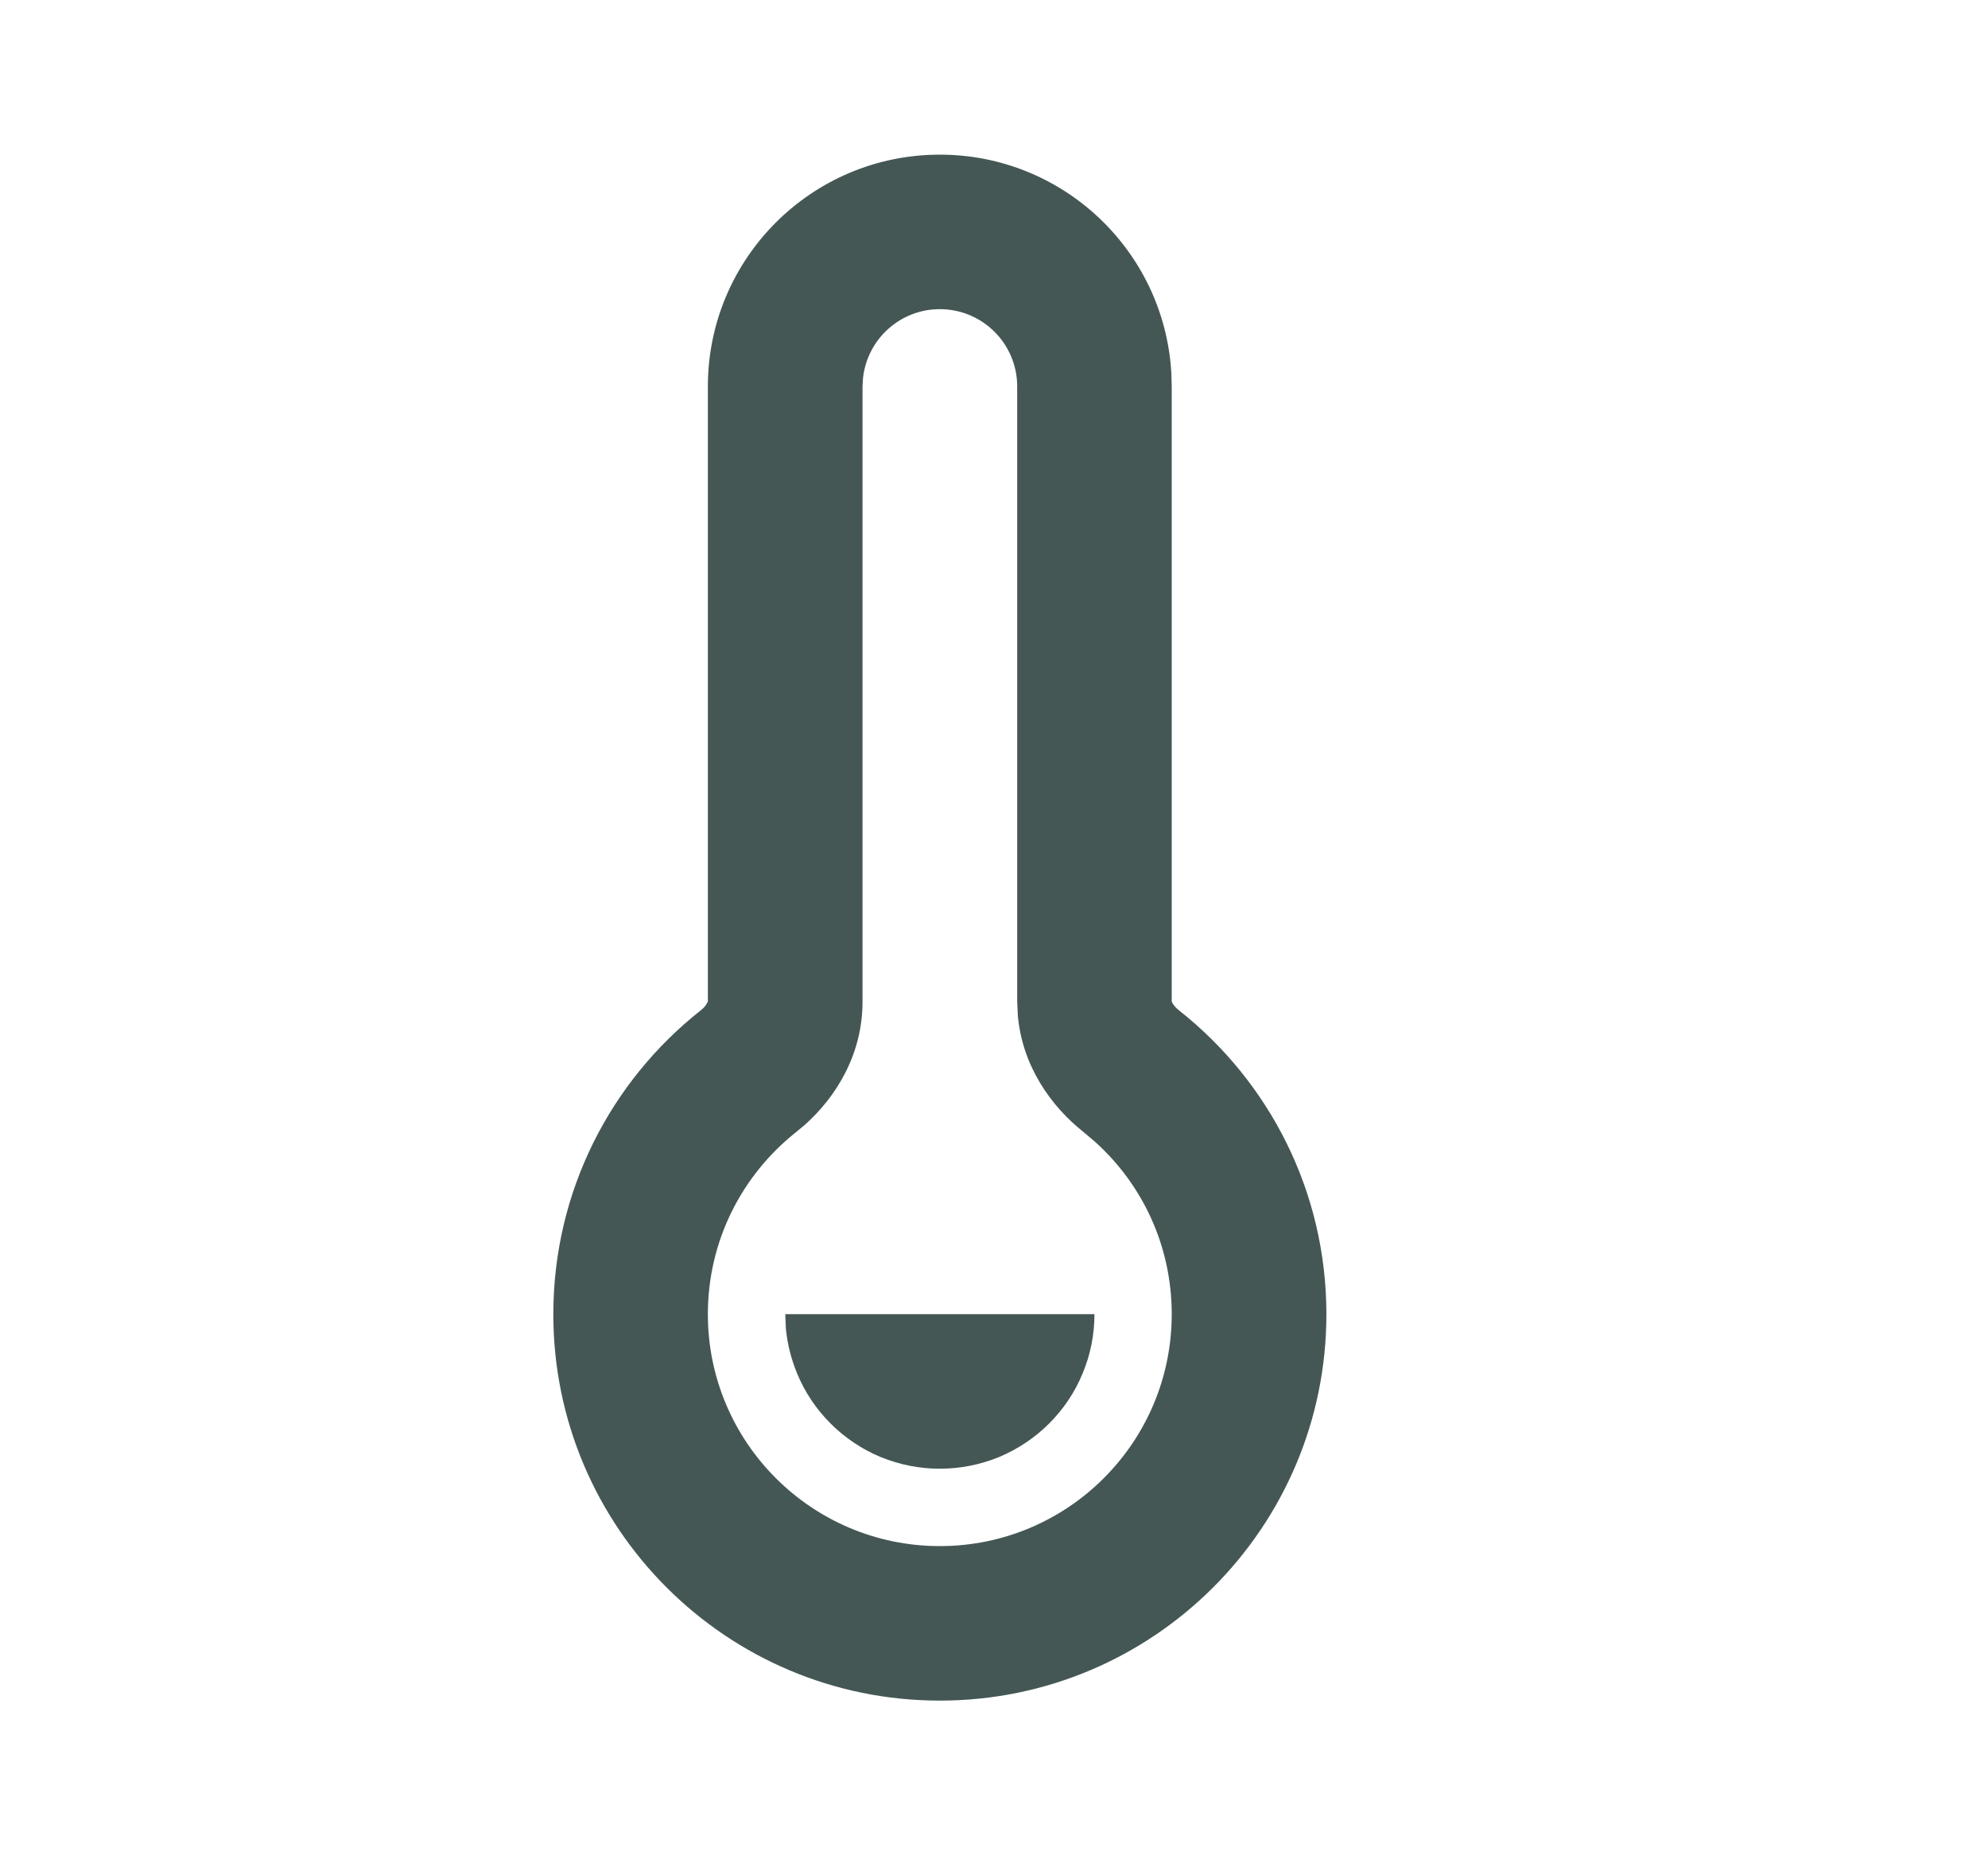 <svg width="15" height="14" viewBox="0 0 15 14" fill="none" xmlns="http://www.w3.org/2000/svg">
<g clip-path="url(#clip0_14701_47702)">
<path d="M7.091 1.167C8.023 1.167 8.785 1.895 8.838 2.814L8.841 2.917V7.558L8.847 7.57C8.855 7.584 8.871 7.605 8.898 7.626C9.573 8.16 10.008 8.987 10.008 9.917C10.008 11.527 8.702 12.833 7.091 12.833C5.481 12.833 4.175 11.527 4.175 9.917C4.175 8.987 4.61 8.16 5.285 7.626C5.303 7.612 5.316 7.598 5.325 7.586L5.341 7.558V2.917C5.341 1.95 6.125 1.167 7.091 1.167ZM7.091 2.333C6.792 2.333 6.546 2.558 6.512 2.849L6.508 2.917V7.559C6.508 7.953 6.312 8.274 6.074 8.487L6.008 8.542C5.601 8.864 5.341 9.36 5.341 9.917C5.341 10.883 6.125 11.667 7.091 11.667C8.058 11.667 8.841 10.883 8.841 9.917C8.841 9.399 8.618 8.935 8.26 8.614L8.175 8.542C7.931 8.349 7.714 8.045 7.68 7.665L7.675 7.559V2.917C7.675 2.594 7.414 2.333 7.091 2.333ZM8.258 9.917C8.258 10.07 8.228 10.222 8.169 10.363C8.111 10.505 8.025 10.633 7.916 10.742C7.808 10.85 7.679 10.936 7.538 10.995C7.396 11.053 7.245 11.083 7.091 11.083C6.938 11.083 6.787 11.053 6.645 10.995C6.503 10.936 6.375 10.85 6.267 10.742C6.158 10.633 6.072 10.505 6.014 10.363C5.97 10.257 5.942 10.145 5.93 10.031L5.925 9.917H8.258Z" fill="#445755"/>
</g>
<defs>
<clipPath id="clip0_14701_47702">
<rect width="14" height="14" fill="white" transform="translate(0.092)"/>
</clipPath>
</defs>
</svg>
